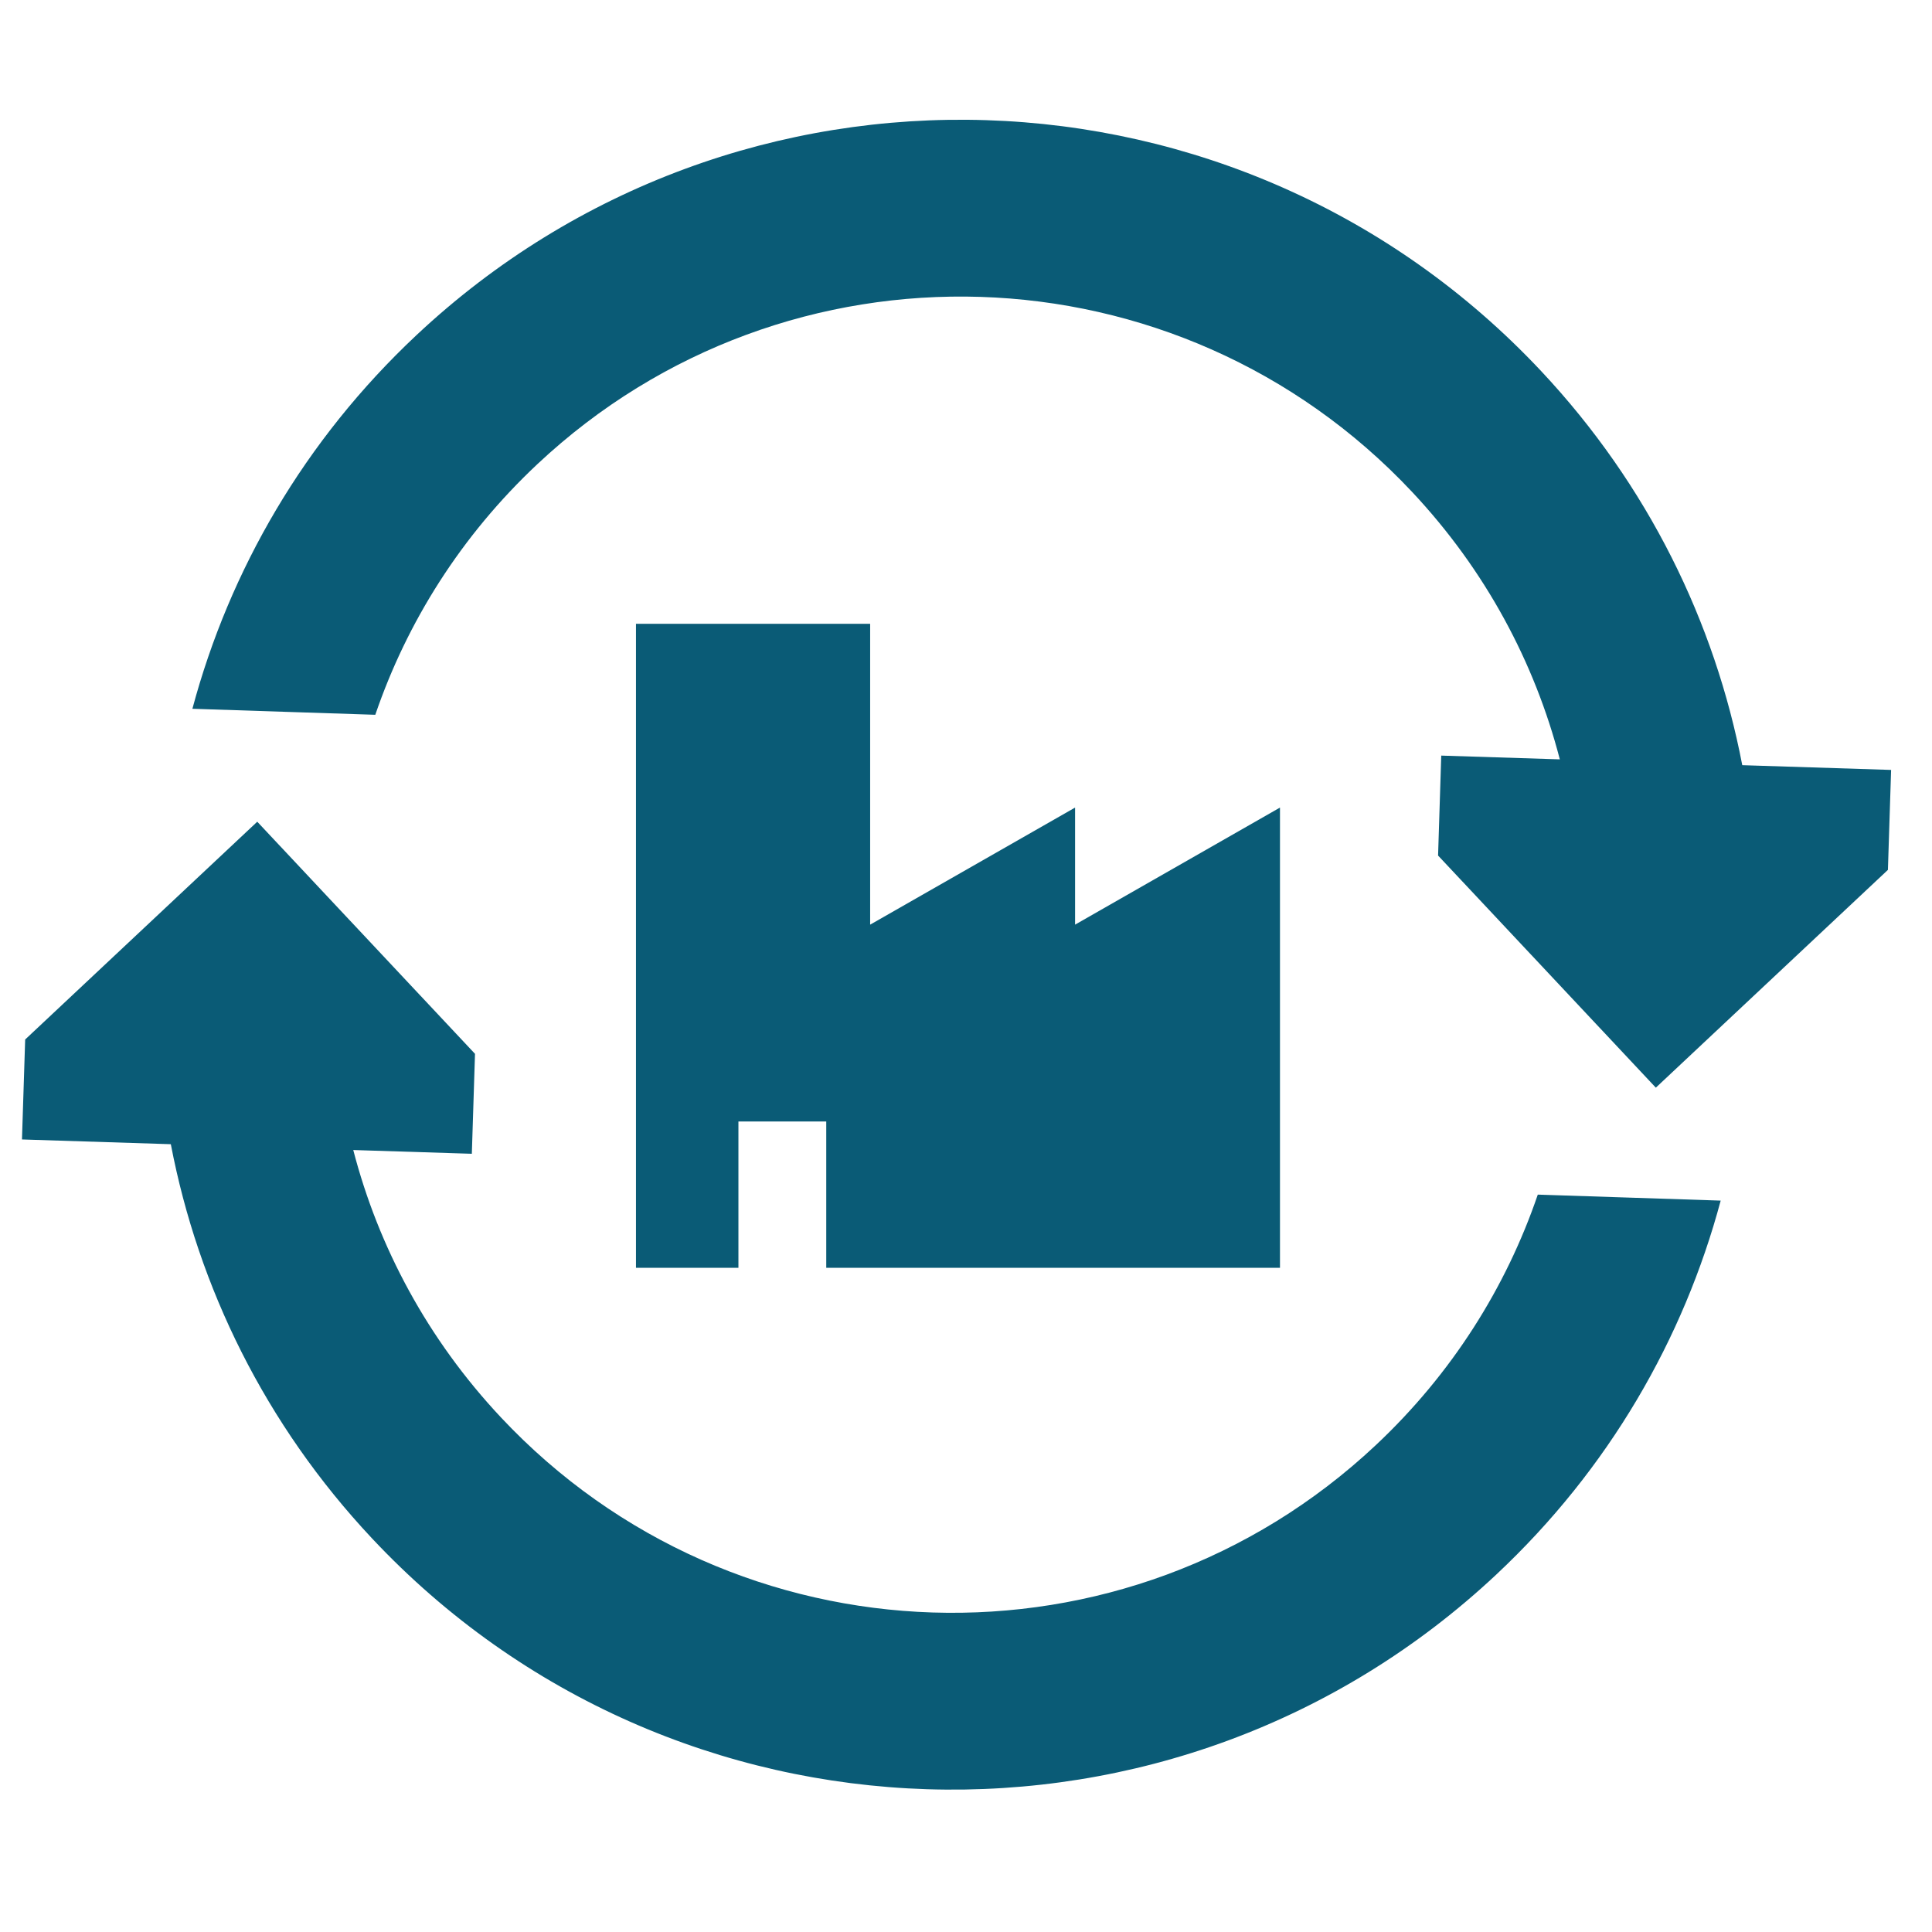 <?xml version="1.0" encoding="UTF-8"?> <svg xmlns="http://www.w3.org/2000/svg" width="72" height="72" viewBox="0 0 72 72" fill="none"><path fill-rule="evenodd" clip-rule="evenodd" d="M23.701 23.248H32.428V34.459L40.065 30.096V34.459L47.701 30.096V47.248H30.792V41.794H27.519V47.248H23.701V23.248Z" fill="#0A5B76"></path><path fill-rule="evenodd" clip-rule="evenodd" d="M52.626 18.334C43.911 9.046 29.316 8.581 20.028 17.296C17.183 19.965 15.165 23.186 13.986 26.638L7.17 26.414C8.551 21.259 11.339 16.412 15.519 12.491C27.461 1.286 46.226 1.883 57.431 13.826C61.417 18.075 63.909 23.189 64.929 28.516L70.476 28.693L70.357 32.418L61.708 40.534L53.593 31.884L53.711 28.159L58.13 28.299C57.192 24.685 55.361 21.249 52.626 18.334Z" fill="#0A5B76"></path><path fill-rule="evenodd" clip-rule="evenodd" d="M18.669 52.823C27.384 62.111 41.979 62.576 51.267 53.861C54.112 51.192 56.13 47.971 57.309 44.52L64.125 44.743C62.744 49.898 59.956 54.745 55.776 58.666C43.834 69.871 25.069 69.274 13.864 57.331C9.878 53.083 7.386 47.968 6.366 42.641L0.819 42.464L0.938 38.739L9.587 30.623L17.702 39.273L17.584 42.998L13.165 42.858C14.103 46.472 15.934 49.908 18.669 52.823Z" fill="#0A5B76"></path></svg> 